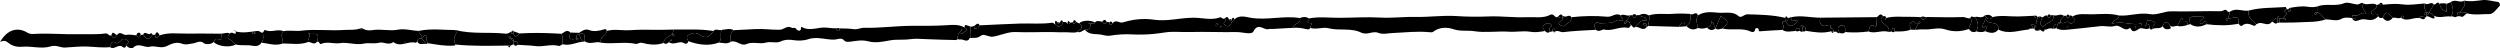 <?xml version="1.0" encoding="utf-8"?>
<!-- Generator: Adobe Illustrator 16.0.0, SVG Export Plug-In . SVG Version: 6.00 Build 0)  -->
<!DOCTYPE svg PUBLIC "-//W3C//DTD SVG 1.1//EN" "http://www.w3.org/Graphics/SVG/1.1/DTD/svg11.dtd">
<svg version="1.1" id="Layer_1" xmlns="http://www.w3.org/2000/svg" xmlns:xlink="http://www.w3.org/1999/xlink" x="0px" y="0px"
	 width="1216.343px" height="23.505px" 
	 xml:space="preserve">
<path fill-rule="evenodd" clip-rule="evenodd" d="M636.878,8.962c4.878-0.954,9.822-0.288,14.707-0.3
	c6.676-0.018,13.375-0.496,20.013-0.117c5.851,0.333,11.61-0.465,17.431-0.322c6.448,0.157,12.947-0.854,19.359-0.416
	c5.329,0.362,10.646,0.405,15.923,0.192c6.237-0.253,12.413,0.653,18.623,0.361c3.789-0.179,7.836,0.671,11.26-1.122
	c2.021-1.058,2.335,2.171,3.871,0.784c0.447,0.966,1.401,0.565,2.124,0.79c0.028,0.638-0.199,1.11-0.787,1.438
	c-0.613,0.342-1.438,0.919-0.782,1.564c0.583,0.574,2.226,1.116,2.407,0.886c1.149-1.451,3.8-1.751,3.493-4.33
	c5.815-0.632,11.667-0.797,17.467-0.232c2.339,0.228,4.248-2.174,6.572-0.637c-0.349,1.102,1.342,1.284,1.071,2.415
	c-1.061,0.527-2.095-0.691-3.318,0.131c-2.326,1.563-5.198,1.028-7.824,1.32c-0.694,0.077-1.219-1.299-2.354,0.126
	c-1.177,1.478,0.246,2.029,0.374,3c-5.284,0.333-10.593,0.468-15.837,1.124c-1.466,0.184-2.604-1.039-3.953-0.307
	c-0.208-0.469,0.081-1.302-0.705-1.336c-0.798-0.034-0.7,0.707-0.745,1.253c-0.481,0.126-0.963,0.251-1.444,0.377
	c0.059-0.683,0.002-1.401,0.206-2.036c0.219-0.682,1.788-1.104,0.117-2.024c-0.994-0.548-1.473-0.252-2.378,0.242
	c-2.168,1.184-0.703,2.192-0.121,3.3c-2.349,0.393-4.584,0.802-7.103,0.368c-3.359-0.578-6.854,0.202-10.348-0.031
	c-5.639-0.377-11.429,0.619-16.954-0.249c-3.315-0.521-6.629,0.194-10.025-0.954c-3.063-1.036-6.896-1.156-9.987,1.272
	c-0.383,0.301-1.14,0.234-1.707,0.177c-6.014-0.612-11.974,0.158-17.96,0.396c-2.279,0.09-4.764,0.863-7.237-0.163
	c-1.262-0.523-3.046-0.049-4.521,0.288c-1.151,0.263-2.799,0.033-3.214-0.181c-5.189-2.665-10.937-0.896-16.295-2.288
	c-2.669-0.693-5.788,0.786-8.709-0.122c-0.315-0.858,1.204-2.378,0.175-2.353C634.561,11.327,637.572,9.51,636.878,8.962z"/>
<path fill-rule="evenodd" clip-rule="evenodd" d="M465.39,19.49c-4.754-0.132-9.511-0.186-14.26-0.424
	c-2.811-0.141-6.038-0.345-8.361-0.001c-3.262,0.481-6.511-0.01-9.708,0.572c-3.502,0.637-7.072,1.436-10.618,0.464
	c-2.983-0.818-5.952-0.192-8.81,0.18c-1.23,0.16-2.339,0.097-2.806-0.499c-1.349-1.721-3.599-0.594-4.469-0.534
	c-4.417,0.3-8.721-1.737-13.36-0.088c-1.61,0.573-4.612,0.766-7.025,0.37c-2.033-0.334-4.023-0.357-6.127,0.643
	c-2.17,1.032-4.744-0.149-7.291,0.58c-2.977,0.852-6.308-0.691-9.512,0.729c-2.546,1.128-4.723-2.09-7.436-1.217
	c-0.662-2.126-0.278-4,1.347-5.574c3.497-0.178,6.994-0.345,10.49-0.538c3.976-0.22,7.929,0.384,11.918,0.327
	c2.075-0.03,3.669-2.401,6.002-0.894c0.355,0.229,1.532-0.556,2.187,0.736c0.2,0.396,2.349,1.517,2.162-0.959
	c-0.007-0.089,0.27-0.301,0.308-0.278c4.051,2.449,8.261-0.208,12.424,0.382c4.249,0.602,8.654,0.103,12.9,0.716
	c1.916,0.277,3.322-0.693,5.024-0.656c7.833,0.174,15.627-0.947,23.427-0.969c5.502-0.015,10.941,0.077,16.452-0.269
	c2.608-0.163,6.22-0.626,9.039,1.092c2.512,1.398-0.076,1.952-0.578,2.531c-0.934,1.073-1.264,0.275-1.248-0.735
	c0.257-0.265,0.913-0.43,0.229-0.928c-0.072,0.313-0.144,0.625-0.216,0.938C465.665,16.082,466.337,18.178,465.39,19.49z
	 M408.595,14.479c-0.147-0.719-0.57-0.919-1.027-0.813c-0.207,0.048-0.465,0.476-0.459,0.726c0.012,0.556,0.466,0.774,0.947,0.647
	C408.297,14.975,408.462,14.625,408.595,14.479z"/>
<path fill-rule="evenodd" clip-rule="evenodd" d="M600.665,9.331c2.417-2.193,5.688-1.032,7.884-0.673
	c7.925,1.298,15.738-1.11,23.558,0.086c0.115,0.018,0.235,0.013,0.353,0.018c0.787,2.973-3.284,2.48-3.419,4.796
	c-3.165,0.165-6.334,0.281-9.493,0.529c-0.818,0.064-1.742-0.113-2.391,0.077c-2.3,0.675-4.944-3.475-7.304,1.127
	c-0.945,1.842-5.417,0.256-8.278,0.312c-7.541,0.148-15.093-0.232-22.629-0.021c-4.064,0.115-8.223-0.394-12.136,0.205
	c-3.574,0.547-7.058,0.955-10.666,1.023c-1.817,0.035-3.574,0.03-5.395-0.075c-3.506-0.202-7.093,0.033-10.56,0.607
	c-1.285,0.213-2.785-0.08-3.479-0.283c-2.947-0.86-6.574,0.315-8.874-2.604c1.983,0.153,2.831-0.789,2.639-2.735l0.183-0.21
	c0.71-0.063,1.516,0.199,2.021-0.58c1.094-1.175,2.373-0.529,3.602-0.367c0.688,0.74,1.361,1.86,2.141,0.078
	c0.447,0.065,0.894,0.131,1.34,0.196c0.114,0.479-0.118,1.221,0.651,1.235c0.303,0.006,0.614-0.484,0.921-0.749
	c1.492-2.088,3.347,0.065,4.911-0.407c4.973-1.504,9.938-2.104,15.154-1.329c6.398,0.951,12.731-0.924,19.116-0.974
	c4.296-0.034,8.599,1.371,12.89-0.092c0.289,0.032,0.579,0.064,0.869,0.096c0.469,0.519,1.042,0.546,1.661,0.346
	c1.674,1.129-1.485,1.977-0.192,3.039c2.168,1.782,2.934-0.017,3.788-1.54C600.075,10.252,600.534,9.957,600.665,9.331z
	 M591.5,12.333c0.465-0.211,1.193-0.062,1.232-0.846c0.007-0.125-0.265-0.387-0.386-0.375c-0.748,0.077-0.703,0.725-0.823,1.245
	c-0.128,0.106-0.256,0.212-0.384,0.317c0.079-0.011,0.19,0.006,0.228-0.039C591.435,12.554,591.458,12.436,591.5,12.333z
	 M594.269,13.056c-0.09-0.161-0.18-0.321-0.269-0.482c-0.082,0.063-0.23,0.122-0.232,0.187c-0.006,0.173,0.05,0.349,0.082,0.523
	C593.984,13.21,594.12,13.137,594.269,13.056z"/>
<path fill-rule="evenodd" clip-rule="evenodd" d="M103.926,20.415c-1.391,1.503-4.173,1.078-4.652,0.656
	c-1.877-1.652-3.648-0.219-5.087-0.013c-1.933,0.276-3.786,0.936-5.674,0.184c-2.674-1.064-5.262,0.127-7.257,1.137
	c-2.976,1.508-5.638-0.376-8.288,0.336c-2.709,0.728-5.514-2.226-8.222,0.523c-0.68,0.689-2.468-0.053-3.412-1.112
	c0.25-0.818,1.823-1.479,0.881-2.284c-0.755-0.645-2.112-1.549-3.341-0.074c-0.533,0.639-1.881,1.486-2.208,1.267
	c-2.586-1.729-2.555,0.531-3.143,1.885c-3.688,0.431-7.344-0.156-11.016-0.271c-3.59-0.113-7.199,0.254-10.794,0.48
	c-2.364,0.148-4.336-1.43-7.082-0.56c-4.459,1.414-9.275-0.286-13.961,0.185c-2.073,0.207-4.215-0.231-6.028-1.487
	C3.377,20.387,2.291,19.104,0,20.476c3.384-5.978,8.439-7.574,13.361-4.571c1.465,0.894,3.018,0.602,4.143,0.548
	c6.936-0.328,13.849,0.365,20.744,0.189c4.353-0.111,8.761,0.256,13.031-0.369c1.527-0.223,1.72,1.628,2.908,0.864
	c1.212,2.603,2.033,0.789,2.922-0.259c1.415-2.025,2.853,0.52,4.546,0.074c1.112-0.294,3.039,0.08,4.594,0.23
	c0.792,1.189,1.538,1.31,2.22-0.094c0.406-0.104,0.813-0.207,1.219-0.31c1.518,2.739,2.886,2.789,4.479,0.164
	c0.417-0.01,0.834-0.019,1.251-0.027c0.404,2.867,1.446,0.851,2.296,0.301c4.255-1.555,8.673-0.82,13.025-0.878
	c5.605-0.074,11.213,0.026,16.82,0.052c0.792,2.979,0.798,2.926-2.283,2.588C104.49,18.893,104.388,19.934,103.926,20.415z
	 M79.237,17.636l0.218,0.131l0.025-0.207L79.237,17.636z"/>
<path fill-rule="evenodd" clip-rule="evenodd" d="M203.041,20.15c-0.258,0.234-0.593,0.719-0.763,0.667
	c-3.613-1.111-7.386,2.467-10.92-0.372c-2.238,1.849-4.696-0.247-6.885,0.339c-2.537,0.68-5.027-0.113-7.556,0.449
	c-3.817,0.847-7.611-0.861-11.634-0.236c-2.939,0.456-6.171-0.994-9.28,0.447c-0.521,0.241-0.611-1.619-1.797-1.103
	c1.057-3.549,0.662-4.092-2.729-3.777c-0.222,0.021-0.457-0.088-0.686-0.135c-0.198-0.245-0.37-0.653-0.707-0.165
	c-0.031,0.046,0.256,0.312,0.396,0.475c0.571,1.345-0.949,2.382-0.543,3.701c-4.04,1.561-8.219,0.7-12.348,0.712
	c0.436-1.98-1.565-4.072,0.277-5.987c2.936-0.562,5.984,0.112,8.796-0.24c6.977-0.875,13.916,0.153,20.858-0.349
	c2.654-0.192,5.352,0.226,7.918-0.805l-0.017-0.021c0.074,0.271,0.107,0.755,0.228,0.777c0.653,0.121,0.6-0.343,0.523-0.78
	l-0.019,0.021c1.564,0.964,3.175,1.204,5.042,0.889c4.043-0.682,8.329,0.541,12.113-0.176c3.789-0.718,7.008,0.482,10.484,0.535
	c-0.391,1.557,2.137,2.004,1.402,3.69C204.114,18.648,203.16,18.776,203.041,20.15z M196.971,20.754
	c0.074-0.06,0.198-0.113,0.207-0.181c0.009-0.067-0.099-0.15-0.155-0.227c-0.078,0.094-0.156,0.188-0.234,0.28
	C196.85,20.67,196.91,20.712,196.971,20.754z"/>
<path fill-rule="evenodd" clip-rule="evenodd" d="M273.962,21.564c-0.851-0.128-1.181,1.024-2.182,0.761
	c-3.769-0.992-7.662,0.596-11.17,0.099c-2.899-0.41-5.761-0.353-8.625-0.619c0.091-1.557-0.917-1.731-2.106-1.679
	c0.071-1.034-0.341-1.569-1.44-1.394c-0.111-0.368,0.244-1.049-0.605-0.916c-0.097,0.015-0.229,0.134-0.253,0.229
	c-0.22,0.876,0.599,0.423,0.874,0.673c0.464,0.478,0.928,0.956,1.392,1.435c0.006,0.454,0.012,0.907,0.017,1.361
	c-0.495,0.236-0.99,0.474-1.485,0.71c-0.372-0.016-0.743-0.032-1.115-0.049c-8.578,0.115-17.157,0.35-25.714-0.51
	c-0.583-1.604-1.025-3.224,0.098-4.773c0.581-0.804,0.331-1.521-0.044-2.27c8.052,2.079,16.348,0.86,24.493,1.763
	c0.949,0.104,2.001-0.729,3.006-1.129l0.002-0.058c-0.777,1.019-0.157,1.227,0.739,1.274c1.137,2.508,1.966,0.453,2.891-0.195
	c5.75-0.347,11.5-0.31,17.25-0.014c1.05,0.054,2.099,0.117,3.148,0.177C274.226,18.015,273.114,19.949,273.962,21.564z
	 M248.098,20.296l-0.142,0.23l0.246,0.021L248.098,20.296z"/>
<path fill-rule="evenodd" clip-rule="evenodd" d="M1065.646,11.73c-0.452,0.141-0.906,0.282-1.358,0.424
	c0.185-1.63-0.743-2.035-2.13-1.934v-0.003c-0.105-0.938-0.366-1.918-1.273-0.565c-0.631,0.938-0.784,2.193-1.76,2.957
	c-1.173,0.07-2.423,0.886-3.455-0.354c-1.412-1.855-2.598-1.991-3.435,0.466c-1.311,1.678-3.472,0.431-4.975,1.448
	c0.12-0.558,0.181-1.137,0.377-1.664c0.221-0.592,1.444-1.145,0.78-1.629c-0.901-0.655-2.213-0.981-3.353-0.995
	c-0.771-0.009-0.459,1.131-0.617,1.761c-0.321,0.304-0.644,0.607-0.966,0.911c0.156,0.09,0.313,0.18,0.469,0.271
	c0.158-0.399,0.318-0.8,0.477-1.199c1.407,0.06,1.36,1.113,1.428,2.088c-1.423,0.836-2.835,0.075-4.251-0.031
	c0.068-0.614,0.137-1.229,0.204-1.845c0.251-0.202,0.538-0.418,0.12-0.699c-0.06-0.04-0.315,0.214-0.48,0.332
	c-4.515,1.038-8.797-1.539-14.085,0.119c1.244-2.445,3.723-2.063,3.606-4.05c5.075,0.411,9.95-1.621,15.218-0.655
	c3.231,0.594,6.744-1.456,10.385-1.376c8.026,0.177,16.064-0.181,24.094-0.063c1.002,0.015,1.815-1.313,2.816-0.276
	c0.032,0.507,0.297,0.736,0.806,0.671c0.214-0.074,0.436-0.113,0.663-0.117c-0.27,1.03-0.539,2.061-0.809,3.092
	c-0.522,0.076-1.172-0.021-1.219,0.765c-0.009,0.135,0.24,0.41,0.365,0.407c0.785-0.019,0.699-0.691,0.832-1.195
	c1.736,0.777,5.764-2.589,4.974,2.752c-5.175,1.044-10.369,0.861-15.571,0.243c-0.354-3.865-2.581,1.844-3.226-0.923
	c-0.011-1.07,1.804-1.347,1.881-2.699C1064.918,7.833,1064.918,7.833,1065.646,11.73z"/>
<path fill-rule="evenodd" clip-rule="evenodd" d="M830.447,13.457c-1.429,0.508-2.864,0.665-4.316,0.099
	c-0.461-2.021-1.255-4.041-0.013-6.066c3.331-2.243,7.233-1.442,10.714-1.266c2.945,0.149,6.361-0.804,9.147,1.669
	c1.245,1.104,2.578-0.973,4.207-0.927c6.141,0.171,12.27,0.264,18.286,1.7c0.059,0.52,0.117,1.038,0.177,1.558l0.008-0.009
	c-1.111,0.12-1.978,0.579-1.19,1.772c0.688,1.046,0.105,1.748-0.241,2.576c-3.448,0.19-6.901,0.32-10.34,0.617
	c-0.837,0.072-1.172,0.305-1.247-0.822c-0.067-1.01-1.573-0.617-1.591-0.452c-0.305,2.813-2.442,1.332-3.262,1.053
	c-4.184-1.431-8.547-0.037-12.712-1.083c3.225-3.061,3.225-3.061-0.843-6.062c-0.873,2-1.736,3.976-2.6,5.952h0.002
	c-0.997-0.902-0.402-2.757-2.099-3.423C832.948,12.215,831.844,12.944,830.447,13.457z"/>
<path fill-rule="evenodd" clip-rule="evenodd" d="M517.122,10.711c0.942-0.101,1.818-0.028,2.363,0.895
	c0.609,0.287,0.938,0.007,1.12-0.566c0.476-0.063,0.953-0.125,1.429-0.188c0.721,2.03,1.057-0.473,1.634-0.138
	c0.451,0.231,0.902,0.464,1.351,0.689c2.858,2.042,0.193,2.92-0.88,4.135c-1.379,0.681-3.716,0.081-5.819,0.16
	c-2.068,0.076-4.085-0.058-6.134-0.089c-6.048-0.089-12.08,0.239-18.154-0.026c-3.459-0.151-7.137,1.586-10.784,2.247
	c-2.205,0.399-4.468-1.68-6.024-0.441c-1.846,1.468-3.581,0.89-5.388,1.095c1.382-1.685-0.451-3.721,0.598-5.44
	c0.473-0.125,0.946-0.249,1.419-0.373c0.121,0.428,0.228,1.217,0.366,1.223c1.142,0.045,2.015-0.471,2.468-1.575
	c6.505-0.292,13.007-0.643,19.514-0.858c5.232-0.174,10.48,0.355,15.705-0.406c0.45-0.065,0.995,0.522,1.493,0.805
	c0.279-0.073,0.563-0.145,0.847-0.216c0.076,0.684,0.199,1.517,1.106,1.211C516.281,12.539,517.179,11.958,517.122,10.711z"/>
<path fill-rule="evenodd" clip-rule="evenodd" d="M957.95,14.11c-3.886,1.35-7.673,1.489-11.707,0.146
	c-3.237-1.077-6.743,0.274-10.145,0.053c-1.452-0.095-2.924,0.122-4.388,0.198c0.504-0.933,1.008-1.865,1.511-2.799
	c0.343-0.198,0.815-0.318,0.993-0.614c0.188-0.315-0.219-0.696-0.513-0.515c-0.295,0.183-0.405,0.661-0.597,1.009
	c-1.219,0.653-1.637-2.117-3.229-0.636c-1.325,1.233-0.226,2.33-0.289,3.479c-2.509,0.998-5.144,0.892-7.766,0.883
	c-0.226-0.558,0.406-1.618-0.575-1.643c-0.846-0.021-0.632,1.061-0.861,1.668c-0.473,0.06-0.945,0.119-1.417,0.178
	c0.558-2.423-1.71-3.216-2.887-4.382c-1.459-1.446-0.984-2.195,0.118-3.232c0.752-0.176,1.373-0.125,1.463,0.844
	c-0.208,0.245-0.416,0.49-0.623,0.734c0.126,0.082,0.252,0.164,0.379,0.245c0.077-0.325,0.154-0.651,0.231-0.977
	c3.941-1.064,7.965-0.441,11.95-0.563c1.649-0.052,3.307,0.111,4.96,0.179c1.04,2.231,1.962,0.724,2.905-0.092
	c5.847,0.046,11.698,0.247,17.534,0.022c1.336-0.052,2.366,0.97,3.637,0.473C960.179,10.776,957.916,12.295,957.95,14.11z"/>
<path fill-rule="evenodd" clip-rule="evenodd" d="M322.681,20.933c-3.396,1.267-7.065,0.737-10.201-0.054
	c-1.581-0.398-2.077,0.684-3.144,0.461c-5.598-1.165-11.291,0.235-16.91-0.567c-0.914-2.82,2.695-3.409,2.821-5.716
	c3.737-1.113,7.562-0.075,11.367-0.373c4.393-0.343,8.911-0.209,13.374-0.168c2.616,0.024,5.233-0.088,7.85-0.139
	c-0.24,0.741-0.479,1.483-0.72,2.226l0.013-0.013C325.335,17.717,323.313,18.613,322.681,20.933z"/>
<path fill-rule="evenodd" clip-rule="evenodd" d="M1030.969,7.539c0.116,1.987-2.362,1.604-3.606,4.05
	c5.288-1.658,9.57,0.919,14.085-0.119c0.119,0.125,0.239,0.247,0.361,0.368c-0.068,0.614-0.137,1.229-0.205,1.844
	c-1.749,0.345-3.587,3.339-5.205-0.177c-2.774,2.446-4.751-1.685-7.218-0.91c-2.519,0.791-4.98-0.148-7.471,0.151
	c-5.347,0.644-10.707,1.164-16.065,1.71c-1.767,0.181-3.537,0.255-5.142-0.75c0.232-0.689,0.464-1.379,0.695-2.068l0.004-0.003
	c0.63,0.072,1.167-0.042,1.426-0.713l-0.018,0.014c1.395,1.149,2.992-1.042,3.966-0.08c1.327,1.312,1.869,0.2,2.53-0.377
	c1.479-1.29-0.887-1.499-0.781-2.443c2.955-1.715,6.27-1.02,9.369-1.072C1022.105,6.887,1026.593,6.365,1030.969,7.539z
	 M1006.059,12.951c-0.067-0.088-0.135-0.176-0.202-0.264c-0.078,0.079-0.235,0.21-0.224,0.229c0.084,0.126,0.204,0.229,0.312,0.341
	C1005.983,13.155,1006.021,13.053,1006.059,12.951z M1039.378,12.909c-0.073-0.079-0.144-0.154-0.214-0.229
	c-0.089,0.164-0.196,0.323-0.252,0.498c-0.015,0.045,0.131,0.142,0.203,0.215C1039.206,13.228,1039.296,13.062,1039.378,12.909z"/>
<path fill-rule="evenodd" clip-rule="evenodd" d="M969.417,8.328c4.115-1.084,8.276-0.224,12.416-0.314
	c2.646-0.058,5.29-0.232,7.934-0.354c0.114,0.904,0.696,1.18,1.521,1.133c-0.806,1.593-0.233,3.59-1.484,5.052l-0.004-0.001
	c-0.126-0.744,0.305-1.746-0.887-1.995c-0.18-0.037-0.4,0.119-0.603,0.186c0.315,0.619,0.631,1.239,0.946,1.858
	c-0.444,0.016-0.888,0.031-1.333,0.046c-0.464-0.183-0.766-0.011-0.944,0.43c-4.899,0.429-9.797,2.48-14.697,0.012
	c0.406-5.001-5.299-1.533-6.26-5.478c-0.37,1.83-1.267,2.738-1.351,3.387c-0.431,3.295,1.764-0.93,2.157,0.8
	c-0.316,0.614-0.691,1.343-1.066,2.071c-1.398,0.777-2.826,0.394-4.252,0.105c1.457-2.501,0.896-4.814-0.653-7.035
	c1.58-0.346,3.395,0.915,4.789-0.7C966.689,8.801,967.677,10.334,969.417,8.328z"/>
<path fill-rule="evenodd" clip-rule="evenodd" d="M1168.181,8.553c-1.324,0.828-2.718-0.286-4.056,0.143
	c-3.107-3.273-3.18-3.275-4.847-0.103c-0.94,0.44-1.664,0.171-2.211-0.669c-0.37-2.331-3.221-0.137-3.36-1.531
	c-0.165-1.643,2.882-1.825,2.722-3.95c0.357-0.15,0.715-0.301,1.073-0.448c0.603,0.441,1.255,0.515,1.95,0.27
	c3.162-0.246,6.239-0.608,9.508-0.129c3.525,0.517,7.239-0.241,10.871-0.442c-0.692,1.57-0.105,2.934,0.688,4.264
	c-0.39,0.176-1.063,0.289-1.12,0.539c-0.187,0.842,0.592,0.771,1.119,0.896c-0.044,0.206-0.054,0.413-0.029,0.623
	c-0.074,0.165-0.192,0.288-0.355,0.368c-1.023,0.36-2.341-1.583-3.157,0.401c-2.775-0.401-5.483,1.684-8.288,0.226
	c0.423-0.13,1.013-0.114,0.817-0.822c-0.054-0.194-0.256-0.467-0.42-0.49C1168.481,7.614,1168.347,8.12,1168.181,8.553z"/>
<path fill-rule="evenodd" clip-rule="evenodd" d="M909.052,15.317c-3.765,0.52-7.541,0.587-11.327,0.285
	c-0.09-1.092,0.456-2.405-0.821-3.11c-0.77-0.425-1.564-0.132-2.195,0.497c-1.183,1.18,0.106,2.091,0.338,3.117
	c-0.687,0.203-1.122-0.218-1.56-0.63c-0.32-0.296-0.636-0.282-0.944,0.02l-0.239,0.021c0,0-0.122-0.206-0.121-0.207
	c-0.13-0.91-0.518-1.561-1.561-1.553l0.012,0.012c-0.147-0.863,0.575-2.191-1.57-1.408c-2.695,0.984-4.279-0.983-3.386-3.761
	c9.184-0.088,18.368-0.175,27.553-0.262c-0.074,1.125-0.198,2.25-0.202,3.376c-0.002,0.609,0.026,1.382-0.756,1.016
	C909.296,11.333,909.767,14.024,909.052,15.317z"/>
<path fill-rule="evenodd" clip-rule="evenodd" d="M1144.375,8.768c-1.867-0.131-3.47-0.586-5.547,0.589
	c-1.821,1.03-4.743,0.114-7.179,0.058c-1.641-0.852-2.233-3.009-4.24-3.406l-0.108-0.113c0.029-0.906,0.059-1.813,0.088-2.72
	c4.188-1.722,8.781,0.151,13.074-1.61c1.816-0.744,4.19,0.406,6.276,0.612c1.307,0.129,2.152-1.403,3.279-0.421
	c-1.376,1.911,0.298,3.102,1.274,4.781c-2.085-0.822-3.304,1.012-5.017,1.055c-0.353-0.035-0.705-0.07-1.057-0.105
	c-0.456-0.093-0.756,0.074-0.879,0.531c0,0.261,0,0.522,0,0.782L1144.375,8.768z"/>
<path fill-rule="evenodd" clip-rule="evenodd" d="M1127.41,6.008c2.007,0.397,2.6,2.555,4.24,3.406
	c-4.22,1.506-8.651,1.181-13.006,1.436c-3.23,0.188-6.478,0.109-9.717,0.149c0.082-0.672,0.163-1.343,0.244-2.015
	c0.629-0.059,1.259-0.117,1.887-0.176c0.157,0.403,0.086,0.98,0.697,1.044c0.121,0.013,0.405-0.281,0.387-0.398
	c-0.093-0.596-0.648-0.536-1.069-0.66c-0.3-1.126,3.078-1.809,0.313-3.415c-0.654-0.379,0.699-0.715,1.281-0.86
	c0.188-0.11,0.364-0.097,0.533,0.041c0.125,0.523,0.17,1.425,0.907,1.018c0.698-0.386,0.464-1.192-0.179-1.716
	c2.92-0.496,5.877-1.039,8.812-0.578c1.612,0.254,3.105,0.269,4.648-0.108c-0.029,0.906-0.059,1.813-0.086,2.722
	c-0.385,0.189-0.91,0.282-1.12,0.59c-0.234,0.346,0.213,0.734,0.52,0.559C1127.029,6.859,1127.181,6.367,1127.41,6.008z
	 M1124.934,7.587l-0.15,0.229l0.241,0.03L1124.934,7.587z"/>
<path fill-rule="evenodd" clip-rule="evenodd" d="M885.677,8.599c-0.894,2.777,0.69,4.745,3.386,3.761
	c2.146-0.783,1.423,0.545,1.57,1.408c-0.057,0.094-0.112,0.188-0.169,0.281c0.053-0.098,0.104-0.195,0.157-0.293
	c1.043-0.008,1.431,0.643,1.561,1.553c-0.001,0.001-0.087-0.078-0.087-0.078c-0.386-0.005-0.771-0.01-1.157-0.015
	c-4.14,1.144-8.244,0.449-12.348-0.24c-0.083-0.904,0.007-1.91-1.25-2.124c-0.296-0.398-0.802-0.782-1.098-0.31
	c-0.397,0.635,0.378,0.579,0.73,0.737c0.063,0.649,0.128,1.299,0.191,1.948c-0.55,0.42-1.014,0.303-1.412-0.227
	c-0.113-0.553-0.068-1.221-0.884-1.285c-0.99-0.078-1.113,0.626-1.205,1.354c-2.166,0.081-4.387,0.86-6.438-0.508
	c0.347-0.828,0.93-1.53,0.241-2.576c-0.787-1.193,0.079-1.652,1.19-1.772c1.692,3.247,3.866,3.187,6.28-0.461
	c-1.283-0.269-3.664,1.737-3.478-1.362C876.216,7.268,880.936,8.627,885.677,8.599z"/>
<path fill-rule="evenodd" clip-rule="evenodd" d="M820.462,12.642c-0.169,0.197-0.381,0.267-0.634,0.208
	c-0.034-0.648,0.14-1.652-0.573-1.73c-1.233-0.136-1.904,0.861-2.347,1.931c-4.953-0.137-9.906-0.274-14.858-0.411
	c-0.374-1.725,1.046-3.385,0.186-5.126c3.755-1.274,7.692-0.48,11.525-0.78c2.813-0.22,5.827-0.166,8.744,0.052
	C822.693,9.041,822.634,11.209,820.462,12.642z"/>
<path fill-rule="evenodd" clip-rule="evenodd" d="M221.603,14.622c0.375,0.749,0.625,1.466,0.044,2.27
	c-1.123,1.55-0.681,3.169-0.098,4.773c0,0.001,0.025-0.103,0.025-0.103c-0.236,0.202-0.472,0.403-0.708,0.604
	c-4.274,0.359-8.439-0.504-12.625-1.129c-0.279-0.617-0.572-1.228-0.832-1.852c-0.25-0.602,1.035-1.618-0.427-1.864
	c-0.984-0.165-1.133,0.974-1.754,1.408l-0.033-0.022c0.735-1.687-1.793-2.134-1.402-3.69
	C209.704,13.78,215.663,14.612,221.603,14.622z"/>
<path fill-rule="evenodd" clip-rule="evenodd" d="M1111.058,8.809c-0.628,0.059-1.258,0.117-1.889,0.175
	c-0.119-0.089-0.229-0.184-0.334-0.285c-0.064-0.29-0.127-0.58-0.19-0.87c-0.587,0.137-0.384,0.617-0.43,0.988l0.028-0.029
	c-1.448-0.156-2.015,1.082-2.892,1.83c-1.462,2.048-3.521,0.796-5.143,0.588c-1.11-0.143-1.685,0.239-2.466,0.578
	c-1.996-1.784-4.25-3.423-3.757-6.621c5.914-1.604,12.02-1.296,18.047-1.748c0.183-0.015,0.421,0.72,0.634,1.104
	c-0.582,0.146-1.936,0.481-1.281,0.86c2.765,1.606-0.613,2.289-0.313,3.415L1111.058,8.809z"/>
<path fill-rule="evenodd" clip-rule="evenodd" d="M1198.958,0.296c2.941,0.624,5.884,0.098,8.777-0.235
	c2.624-0.302,5.009,0.597,7.508,0.851c0.824,0.084,1.413,1.421,0.922,1.948c-1.442,1.548-3.189,4.005-4.783,3.979
	c-3.659-0.057-7.402,0.64-11.041-0.33c-1.058-0.948-2.334-0.441-3.521-0.531C1199.469,2.586,1199.469,2.586,1198.958,0.296z"/>
<path fill-rule="evenodd" clip-rule="evenodd" d="M111.772,16.303c0.57-0.499,1.104-0.511,1.819-0.148
	c1.15,0.582,1.402,0.078,0.917-0.989l-0.06,0.058c3.588,1.072,7.202,0.26,10.74-0.166c1.297-0.156,1.693,1.108,2.726,0.791
	c0.104,1.681,0.601,3.42-0.711,4.896c-1.52,2.581-4.277,1.359-6.104,1.28c-2.125-0.091-4.379,0.129-6.522-0.363
	c-0.802-0.775-1.479-1.805-2.432-2.272C110.22,18.446,110.77,17.463,111.772,16.303z M124.389,16.076
	c-0.438-0.234-0.723-0.507-1.004-0.503c-0.282,0.003-0.561,0.281-0.842,0.438c0.271,0.172,0.533,0.46,0.815,0.483
	C123.638,16.517,123.94,16.272,124.389,16.076z"/>
<path fill-rule="evenodd" clip-rule="evenodd" d="M327.118,16.603c0.24-0.742,0.48-1.484,0.72-2.226
	c6.426,0.082,12.87-0.369,19.259,0.702c-1.99,3.245-3.906,3.814-6.885,1.696c-1.907-1.356-3.566-0.535-5.142,0.243
	c-1.41,0.696-0.726,1.973-0.17,3.03c-0.657,2.448-2.399,0.54-3.316,0.503c-1.995-0.08-3.988,1.296-5.953,0.084
	c-0.015-0.174,0.005-0.343,0.061-0.508c0.386-0.168,0.771-0.336,1.157-0.505c-0.09-0.143-0.18-0.285-0.271-0.427
	c-0.288,0.318-0.576,0.638-0.864,0.956c-0.239,0.207-0.478,0.414-0.717,0.621c-0.71,0.929-1.519,0.456-2.316,0.16
	c0.631-2.321,2.654-3.217,4.45-4.344c0.117,0.373,0.234,0.746,0.352,1.119c0.22-0.199,0.64-0.418,0.623-0.594
	C328.05,16.563,327.512,16.666,327.118,16.603z"/>
<path fill-rule="evenodd" clip-rule="evenodd" d="M334.9,20.049c-0.556-1.058-1.24-2.334,0.17-3.03
	c1.575-0.778,3.234-1.6,5.142-0.243c2.979,2.118,4.895,1.549,6.885-1.696c1.185-1.393,2.727-0.016,4.026-0.519
	c-1.059,1.914,0.49,4.402-1.353,6.143C344.722,22.561,339.792,21.751,334.9,20.049z"/>
<path fill-rule="evenodd" clip-rule="evenodd" d="M776.508,14.494c-0.128-0.971-1.551-1.522-0.374-3
	c1.135-1.425,1.659-0.049,2.354-0.126c2.626-0.292,5.498,0.242,7.824-1.32c1.224-0.822,2.258,0.396,3.318-0.131
	c0.271-1.131-1.42-1.313-1.071-2.415c1.428-0.934,2.864,0.447,4.294-0.016c-0.01,1.192-1.121,1.703-1.609,2.601
	c-0.442,0.32-0.991,0.565-0.935,1.248c0.005,0.069,0.174,0.179,0.269,0.181c0.748,0.021,0.816-0.62,1.047-1.103
	c1.416-0.181,1.249,1.24,1.879,1.855c-0.421,0.536-0.694,1.477-1.511,1.283c-3.904-0.923-7.513,1.824-11.542,0.817
	C779.548,14.143,777.961,15.879,776.508,14.494z"/>
<path fill-rule="evenodd" clip-rule="evenodd" d="M127.203,20.744c1.312-1.476,0.814-3.215,0.711-4.896
	c0.318-0.465,0.876-1.359,0.922-1.334c2.921,1.625,6.114-0.647,9.028,0.65c-1.842,1.915,0.159,4.007-0.277,5.987
	C134.069,22.471,130.653,21.175,127.203,20.744z M129.156,17.695l-0.197-0.128l-0.027,0.199L129.156,17.695z"/>
<path fill-rule="evenodd" clip-rule="evenodd" d="M295.247,15.057c-0.126,2.307-3.735,2.896-2.821,5.716
	c-2.546-0.944-5.36,1.203-7.825-0.677c-0.515-1.524,0.994-4.693-2.853-3.511c0,0,0.023,0.022,0.023,0.021
	c-0.034-0.206-0.051-0.414-0.051-0.624c1.559-0.938,2.888-2.173,5.09-1.322c2.272,0.877,4.729,0.319,7.021-0.358
	C294.772,14.023,295.083,14.22,295.247,15.057z"/>
<path fill-rule="evenodd" clip-rule="evenodd" d="M1093.987,5.163c-0.493,3.198,1.761,4.837,3.757,6.621
	c-0.287,0.611-0.765,0.945-1.406,0.658c-1.882-0.841-3.661-1.484-5.582,0.088c-0.6,0.491-1.144-0.559-1.661-0.988
	c0.79-5.341-3.237-1.975-4.974-2.752l0.022,0.023c0.269-1.031,0.538-2.062,0.808-3.092C1087.846,3.659,1090.989,5.58,1093.987,5.163
	z"/>
<path fill-rule="evenodd" clip-rule="evenodd" d="M1146.277,7.592c1.713-0.043,2.932-1.877,5.017-1.055
	c-0.977-1.68-2.65-2.87-1.274-4.781c2.06,0.949,4.408-0.793,6.41,0.687c0.16,2.125-2.887,2.308-2.722,3.95
	c0.14,1.395,2.99-0.8,3.36,1.531c-1.414,1.582-3.084,2.065-5.229,1.676c-1.255-0.228-2.58-0.431-4.004,0.178
	c-1.008,0.43-2.801,0.96-3.46-1.01c0,0-0.034,0.032-0.035,0.032C1145.22,8.772,1146.584,9.523,1146.277,7.592z"/>
<path fill-rule="evenodd" clip-rule="evenodd" d="M1190.5,1.828c0.646-0.262,1.292-0.522,1.938-0.783
	c1.019,2.318,1.582,4.645,0.122,7.005c-2.712-0.431-5.486,0.932-8.17-0.281c-0.815-0.598-1.634-1.197-2.451-1.797
	c0.735-1.28,1.472-2.561,2.207-3.842c0.981,0.541,1.601-1.939,2.711-0.325c0.498,1.801,1.475,3.153,3.641,4.048
	C1190.151,4.212,1189.848,2.987,1190.5,1.828z"/>
<path fill-rule="evenodd" clip-rule="evenodd" d="M989.802,13.843c1.251-1.462,0.679-3.459,1.484-5.052l-0.021,0.019
	c0.692,0.032,1.277-0.132,1.562-0.851c0.228,0.166,0.456,0.331,0.685,0.495c-0.206,0.764-0.333,1.515-0.713,2.27
	c-0.62,1.231,1.143,2.419,1.291,2.208c1.443-2.063,5.548-1.784,4.983-5.548c1.646,0.714,3.441-1.083,5.048,0.298
	c-0.298,1.18-2.191,1.619-1.511,3.253l0.018-0.014c-0.656-0.124-1.228-0.08-1.426,0.713l-0.004,0.003
	c-1.663-0.052-2.066,1.001-2.092,2.385c-1.264-0.421-2.467-0.266-3.62,0.376c-0.146-0.422-0.371-0.427-0.653-0.122
	c-0.337,1.855-1.193,0.868-1.963,0.358c-0.219-0.153-0.438-0.306-0.657-0.459c-0.063,0.209-0.127,0.418-0.19,0.626
	C991.05,15.021,990.107,15.173,989.802,13.843z"/>
<path fill-rule="evenodd" clip-rule="evenodd" d="M909.052,15.317c0.715-1.293,0.244-3.984,3.22-2.588
	c0.782,0.366,0.754-0.406,0.756-1.016c0.004-1.126,0.128-2.251,0.202-3.376c0.906-0.714,1.686-2.301,2.969-0.435
	c-1.103,1.036-1.577,1.785-0.118,3.231c1.177,1.166,3.444,1.959,2.887,4.382C915.682,14.463,912.333,16.573,909.052,15.317z"/>
<path fill-rule="evenodd" clip-rule="evenodd" d="M273.962,21.564c-0.848-1.615,0.264-3.549-0.832-5.124
	c1.418-0.534,2.64-2.479,4.392-0.611c-0.919,3.104-0.5,3.586,2.669,3.07c0.303,0.39,0.852,0.791,1.104,0.317
	c0.341-0.64-0.474-0.489-0.809-0.657c-0.166-1.042,0-1.866,1.286-1.951l-0.023-0.022c0.672,1.284,0.606,3.022,2.277,3.69
	C280.634,20.417,277.482,22.427,273.962,21.564z"/>
<path fill-rule="evenodd" clip-rule="evenodd" d="M111.772,16.303c-1.002,1.16-1.553,2.143,0.372,3.085
	c0.953,0.468,1.63,1.497,2.432,2.272c-2.668,1.641-8.696,0.937-10.651-1.245c0.462-0.481,0.564-1.522,1.352-1.437
	c3.081,0.338,3.075,0.391,2.283-2.588C108.965,16.388,110.352,15.551,111.772,16.303z"/>
<path fill-rule="evenodd" clip-rule="evenodd" d="M1192.56,8.049c1.46-2.36,0.896-4.687-0.122-7.005
	c2.004-1.726,4.476,0.625,6.52-0.748c0.512,2.29,0.512,2.29-2.138,5.682l0.025-0.025c-1.592-0.133-1.262,1.118-1.442,2.002
	C1194.491,9.032,1193.492,7.56,1192.56,8.049z"/>
<path fill-rule="evenodd" clip-rule="evenodd" d="M629.041,13.557c0.135-2.315,4.206-1.823,3.419-4.796
	c1.507-0.677,2.982-0.665,4.419,0.201c0.693,0.548-2.317,2.364,0.884,2.284c1.029-0.025-0.49,1.494-0.175,2.353
	c-0.449,0.71-1.163,0.771-1.852,0.609C633.529,13.691,631.318,13.304,629.041,13.557z"/>
<path fill-rule="evenodd" clip-rule="evenodd" d="M349.771,20.704c1.842-1.74,0.293-4.229,1.353-6.143
	c1.949-0.188,3.912-0.977,5.833,0.129c-1.625,1.574-2.009,3.448-1.347,5.574C353.756,21.647,351.736,20.823,349.771,20.704z"/>
<path fill-rule="evenodd" clip-rule="evenodd" d="M1065.646,11.73c-0.728-3.896-0.728-3.896,6.532-3.567
	c-0.077,1.353-1.892,1.629-1.881,2.699c0.645,2.767,2.872-2.942,3.226,0.923C1070.888,13.074,1068.26,13.504,1065.646,11.73z"/>
<path fill-rule="evenodd" clip-rule="evenodd" d="M965.761,15.159c0.375-0.729,0.75-1.457,1.066-2.071
	c-0.394-1.729-2.588,2.495-2.157-0.8c0.084-0.648,0.98-1.557,1.351-3.387c0.961,3.944,6.666,0.477,6.26,5.478
	C970.358,16.725,968.07,16.027,965.761,15.159z"/>
<path fill-rule="evenodd" clip-rule="evenodd" d="M820.462,12.642c2.172-1.433,2.23-3.602,2.043-5.857
	c1.055,0.997,2.838-1.736,3.612,0.704c-1.242,2.025-0.448,4.045,0.013,6.066C823.972,14.918,822.129,14.325,820.462,12.642z"/>
<path fill-rule="evenodd" clip-rule="evenodd" d="M472.432,13.043c-1.049,1.72,0.784,3.756-0.598,5.44
	c-1.188,2.604-3.213,0.346-4.805,0.737c-0.458,0.112-1.162-0.532-1.639,0.269c0.948-1.312,0.275-3.408,2.085-4.303l-0.014-0.011
	c-0.016,1.011,0.314,1.809,1.248,0.735c0.502-0.579,3.09-1.133,0.578-2.531C469.329,11.868,469.329,11.868,472.432,13.043z"/>
<path fill-rule="evenodd" clip-rule="evenodd" d="M791.243,10.085c0.489-0.896,1.601-1.407,1.61-2.6
	c0.458-0.039,0.916-0.077,1.374-0.116c0.635,2.22,1.373,1.31,2.121,0.07c0.468-0.062,0.936-0.122,1.404-0.184
	c0.504,1.603,3.258,0.19,3.31,2.773c-2.942-0.852-3.754,1.951-5.568,3.163c-1.227,0.904-1.132-1.036-1.99-0.925
	c-0.63-0.615-0.463-2.036-1.879-1.855C791.495,10.307,791.367,10.198,791.243,10.085z M795.141,11.277l0.163,0.104l0.021-0.166
	L795.141,11.277z"/>
<path fill-rule="evenodd" clip-rule="evenodd" d="M524.139,15.539c1.073-1.215,3.738-2.093,0.88-4.135
	c1.192-1.52,5.523-1.791,7.66-0.475c-0.505,0.779-1.311,0.517-2.022,0.582c-0.281-0.14-0.557-0.291-0.847-0.407
	c-0.038-0.016-0.148,0.152-0.225,0.234c0.297,0.127,0.594,0.254,0.89,0.381c0.192,1.946-0.655,2.889-2.639,2.735
	C526.632,14.914,525.641,16.097,524.139,15.539z"/>
<path fill-rule="evenodd" clip-rule="evenodd" d="M795.494,13.193c1.814-1.212,2.626-4.015,5.568-3.163
	c-0.052-2.583-2.806-1.171-3.31-2.773c1.542-0.766,3.034-0.638,4.483,0.256c0.86,1.742-0.56,3.402-0.186,5.127
	c-0.253,0.127-0.505,0.254-0.758,0.38c-0.111-1.035-0.215-2.08-1.786-1.536c0.267,0.962,1.248,0.988,1.775,1.538
	C799.428,15.638,797.406,12.557,795.494,13.193z"/>
<path fill-rule="evenodd" clip-rule="evenodd" d="M53.523,22.918c0.587-1.354,0.557-3.614,3.143-1.885
	c0.328,0.22,1.676-0.628,2.208-1.267c1.229-1.475,2.586-0.57,3.341,0.074c0.942,0.805-0.631,1.466-0.881,2.284
	c-0.254,2.123-1.945,0.493-2.125,0.412C57.192,21.622,55.477,24.419,53.523,22.918z"/>
<path fill-rule="evenodd" clip-rule="evenodd" d="M960.856,8.229c1.55,2.221,2.11,4.534,0.653,7.035
	c-1.569,0.797-2.674,0.161-3.56-1.154c-0.034-1.814,2.229-3.334,0.686-5.343C959.044,7.218,960.19,8.712,960.856,8.229z"/>
<path fill-rule="evenodd" clip-rule="evenodd" d="M834.631,13.766c0.863-1.977,1.727-3.952,2.6-5.952
	c4.067,3.001,4.067,3.001,0.843,6.062C836.922,13.953,835.746,14.842,834.631,13.766z"/>
<path fill-rule="evenodd" clip-rule="evenodd" d="M764.52,8.371c0.307,2.579-2.344,2.879-3.493,4.33
	c-0.182,0.23-1.824-0.312-2.407-0.886c-0.655-0.646,0.169-1.223,0.782-1.564c0.588-0.327,0.815-0.8,0.787-1.438l0.031-0.033
	c0.274-0.278,0.549-0.557,0.824-0.835C762.141,8.585,763.545,6.733,764.52,8.371z"/>
<path fill-rule="evenodd" clip-rule="evenodd" d="M999.074,7.384c0.564,3.764-3.54,3.484-4.983,5.548
	c-0.148,0.211-1.911-0.977-1.291-2.208c0.38-0.755,0.507-1.506,0.713-2.27c0.946-0.118,1.558-1.427,2.725-0.769
	c0.003,0.473,0.151,0.935,0.673,0.921c0.766-0.021,0.687-0.691,0.746-1.219C998.128,7.387,998.601,7.385,999.074,7.384z"/>
<path fill-rule="evenodd" clip-rule="evenodd" d="M149.936,20.44c-0.406-1.319,1.114-2.356,0.543-3.701
	c0.106-0.102,0.21-0.205,0.313-0.311c0.229,0.048,0.463,0.157,0.685,0.136c3.391-0.314,3.786,0.229,2.729,3.777
	C152.822,22.125,151.357,20.324,149.936,20.44z"/>
<path fill-rule="evenodd" clip-rule="evenodd" d="M1002.611,10.935c-0.681-1.634,1.213-2.073,1.511-3.253
	c0.442-0.013,0.887-0.025,1.33-0.039c-0.044,0.451,0.01,0.949,0.508,1.02c0.703,0.1,0.87-0.453,0.913-1.034
	c0.571-0.185,1.074-0.118,1.453,0.403c-0.105,0.947,2.261,1.156,0.781,2.446c-0.661,0.577-1.203,1.688-2.53,0.377
	C1005.603,9.893,1004.005,12.084,1002.611,10.935z"/>
<path fill-rule="evenodd" clip-rule="evenodd" d="M1159.279,8.593c1.667-3.173,1.739-3.171,4.847,0.103
	C1162.467,10.656,1160.851,10.644,1159.279,8.593z"/>
<path fill-rule="evenodd" clip-rule="evenodd" d="M1184.146,2.129c-0.735,1.281-1.472,2.562-2.207,3.842l0.015-0.012
	c-0.474,0.004-0.946,0.008-1.42,0.011l-0.014-0.014c-0.794-1.33-1.381-2.693-0.688-4.264
	C1181.165,2.882,1182.867,0.424,1184.146,2.129z"/>
<path fill-rule="evenodd" clip-rule="evenodd" d="M751.648,15.086c-0.582-1.107-2.047-2.116,0.121-3.3
	c0.905-0.494,1.384-0.79,2.378-0.242c1.671,0.92,0.102,1.343-0.117,2.024c-0.204,0.635-0.147,1.354-0.206,2.036
	C752.87,16.394,752.325,15.465,751.648,15.086z"/>
<path fill-rule="evenodd" clip-rule="evenodd" d="M871.459,8.391c-0.187,3.1,2.194,1.094,3.478,1.362
	c-2.414,3.647-4.588,3.708-6.28,0.461l-0.008,0.009c1.085,0.079,1.429-0.531,1.389-1.497C870.512,8.615,870.986,8.502,871.459,8.391
	z"/>
<path fill-rule="evenodd" clip-rule="evenodd" d="M895.046,16.106c-0.231-1.026-1.521-1.938-0.338-3.117
	c0.631-0.629,1.426-0.922,2.195-0.497c1.277,0.705,0.731,2.019,0.821,3.11C896.986,16.583,895.98,16.151,895.046,16.106z"/>
<path fill-rule="evenodd" clip-rule="evenodd" d="M1059.125,12.609c0.976-0.764,1.129-2.019,1.76-2.957
	c0.907-1.353,1.168-0.373,1.273,0.565c-0.084,0.045-0.18,0.077-0.246,0.142c-0.039,0.037-0.029,0.125-0.042,0.19
	c0.097-0.11,0.192-0.22,0.288-0.329c1.387-0.102,2.314,0.304,2.13,1.934C1062.601,12.691,1060.896,13.036,1059.125,12.609z"/>
<path fill-rule="evenodd" clip-rule="evenodd" d="M933.222,11.709c-0.504,0.932-1.008,1.864-1.512,2.797
	c-0.708-0.025-1.416-0.051-2.124-0.076c0.063-1.148-1.036-2.245,0.289-3.479c1.593-1.481,2.011,1.289,3.229,0.636L933.222,11.709z"
	/>
<path fill-rule="evenodd" clip-rule="evenodd" d="M599.532,10.463c-0.855,1.521-1.622,3.32-3.79,1.538
	c-1.292-1.063,1.867-1.91,0.192-3.039c1.145-1.336,1.627-0.445,2.059,0.611c0.273,0.36,0.557,0.695,1.08,0.429
	C599.231,10.151,599.384,10.304,599.532,10.463z"/>
<path fill-rule="evenodd" clip-rule="evenodd" d="M1052.235,12.721c0.837-2.457,2.022-2.321,3.435-0.466
	c0.267,0.611,0.865,1.598,0.064,1.788C1054.46,14.347,1052.915,14.423,1052.235,12.721z"/>
<path fill-rule="evenodd" clip-rule="evenodd" d="M280.19,18.9c-3.168,0.515-3.587,0.032-2.667-3.071
	c1.399,0.052,2.798,0.104,4.198,0.154c0,0.21,0.018,0.418,0.051,0.624c-1.286,0.086-1.451,0.91-1.286,1.952
	C280.388,18.673,280.29,18.787,280.19,18.9z"/>
<path fill-rule="evenodd" clip-rule="evenodd" d="M74.168,16.944c-1.593,2.625-2.962,2.575-4.479-0.164
	c0.879-2.134,2.809,1.011,3.762-0.749c0.198,0.181,0.396,0.361,0.594,0.543C74.204,16.658,74.245,16.781,74.168,16.944z"/>
<path fill-rule="evenodd" clip-rule="evenodd" d="M1190.5,1.828c-0.652,1.159-0.35,2.385-0.003,4.024
	c-2.166-0.895-3.143-2.247-3.641-4.048C1188.074,1.506,1189.288,1.525,1190.5,1.828z"/>
<path fill-rule="evenodd" clip-rule="evenodd" d="M1045.855,13.712c-0.067-0.975-0.021-2.028-1.428-2.088l0.021,0.018
	c0.158-0.63-0.153-1.77,0.617-1.761c1.14,0.014,2.451,0.34,3.353,0.995c0.664,0.484-0.56,1.037-0.78,1.629
	c-0.196,0.527-0.257,1.106-0.377,1.664C1046.603,14.599,1046.168,14.34,1045.855,13.712z"/>
<path fill-rule="evenodd" clip-rule="evenodd" d="M830.447,13.457c1.397-0.513,2.501-1.241,2.088-3.113
	c1.696,0.666,1.102,2.521,2.099,3.423C833.13,15.115,831.759,14.684,830.447,13.457z"/>
<path fill-rule="evenodd" clip-rule="evenodd" d="M203.041,20.15c0.119-1.374,1.073-1.502,2.153-1.442l0.033,0.022
	c0.714,0.888,1.427,1.774,2.141,2.662C205.912,21.023,203.978,22.324,203.041,20.15z M204.674,20.45l0.166,0.119l0.023-0.196
	L204.674,20.45z"/>
<path fill-rule="evenodd" clip-rule="evenodd" d="M1181.939,5.971c0.817,0.6,1.636,1.199,2.451,1.797
	c-0.42,0.273,0.934,1.346-0.605,1.196c-1.185-0.114-2.007-1.324-3.295-0.949c-0.024-0.21-0.015-0.417,0.029-0.623l0.015-0.017
	c0.711-0.233,1.206-0.684,1.42-1.416L1181.939,5.971z"/>
<path fill-rule="evenodd" clip-rule="evenodd" d="M284.025,20.276c-1.67-0.668-1.605-2.406-2.277-3.69
	c3.846-1.183,2.338,1.986,2.853,3.511C284.417,20.182,284.225,20.242,284.025,20.276z"/>
<path fill-rule="evenodd" clip-rule="evenodd" d="M1196.82,5.978c1.187,0.09,2.463-0.417,3.521,0.531
	c-1.208,0.348-1.721,2.473-3.497,1.364c0.001-0.641,0.002-1.28,0.002-1.921L1196.82,5.978z"/>
<path fill-rule="evenodd" clip-rule="evenodd" d="M969.417,8.328c-1.739,2.007-2.728,0.474-3.771-0.799
	C967.07,7,968.371,7.062,969.417,8.328z"/>
<path fill-rule="evenodd" clip-rule="evenodd" d="M517.122,10.711c0.057,1.246-0.84,1.827-1.772,2.142
	c-0.907,0.306-1.03-0.527-1.106-1.211l0.009-0.01c0.593,0.057,1.081-0.119,1.41-0.641c0.221-0.352,0.366-0.886,0.679-1.015
	C516.858,9.763,517.083,10.221,517.122,10.711z"/>
<path fill-rule="evenodd" clip-rule="evenodd" d="M207.368,21.392c-0.714-0.888-1.427-1.774-2.141-2.662
	c0.621-0.435,0.771-1.573,1.754-1.408c1.462,0.246,0.177,1.263,0.427,1.864c0.26,0.624,0.553,1.234,0.832,1.852
	C207.949,21.156,207.659,21.274,207.368,21.392z"/>
<path fill-rule="evenodd" clip-rule="evenodd" d="M476.686,12.318c-0.453,1.104-1.326,1.62-2.468,1.575
	c-0.138-0.006-0.245-0.795-0.366-1.223C474.777,12.392,475.498,10.476,476.686,12.318z"/>
<path fill-rule="evenodd" clip-rule="evenodd" d="M57.11,16.878c-0.889,1.048-1.71,2.861-2.922,0.259
	C54.916,14.277,56.184,17.509,57.11,16.878z"/>
<path fill-rule="evenodd" clip-rule="evenodd" d="M252.733,16.277c-0.924,0.648-1.754,2.703-2.891,0.195
	c0.013-0.438,0.026-0.875,0.04-1.313l-0.031,0.043C250.812,15.561,251.772,15.918,252.733,16.277z"/>
<path fill-rule="evenodd" clip-rule="evenodd" d="M1105.352,10.618c0.877-0.748,1.443-1.986,2.892-1.829
	c-0.055,0.775-0.11,1.551-0.166,2.327C1106.948,12.163,1106.3,10.567,1105.352,10.618z"/>
<path fill-rule="evenodd" clip-rule="evenodd" d="M77.715,17.217c-0.85,0.55-1.892,2.566-2.296-0.301
	C76.516,14.488,77.058,16.293,77.715,17.217z"/>
<path fill-rule="evenodd" clip-rule="evenodd" d="M816.909,13.05c0.442-1.069,1.113-2.066,2.347-1.931
	c0.713,0.078,0.539,1.082,0.573,1.73C818.855,12.917,817.881,12.984,816.909,13.05z"/>
<path fill-rule="evenodd" clip-rule="evenodd" d="M249.879,20.125c1.189-0.053,2.198,0.122,2.106,1.679
	c-0.797,0.557-1.542,0.723-2.122-0.291c-0.006-0.454-0.012-0.907-0.018-1.361L249.879,20.125z"/>
<path fill-rule="evenodd" clip-rule="evenodd" d="M1176.977,8.785c0.816-1.984,2.134-0.041,3.157-0.401
	C1179.322,10.403,1178.034,8.682,1176.977,8.785z"/>
<path fill-rule="evenodd" clip-rule="evenodd" d="M68.469,17.089c-0.682,1.403-1.428,1.283-2.22,0.094
	c0.383-0.5,0.49-1.329,1.342-1.287C68.303,15.931,68.424,16.507,68.469,17.089z"/>
<path fill-rule="evenodd" clip-rule="evenodd" d="M538.421,10.64c-0.78,1.782-1.453,0.662-2.141-0.078
	C537.033,9.512,537.758,9.211,538.421,10.64z"/>
<path fill-rule="evenodd" clip-rule="evenodd" d="M796.348,7.44c-0.748,1.239-1.486,2.149-2.121-0.07
	C794.961,6.569,795.658,6.903,796.348,7.44z"/>
<path fill-rule="evenodd" clip-rule="evenodd" d="M760.189,8.813c-0.723-0.225-1.677,0.176-2.124-0.79
	c0.66-0.533,1.215-1.722,2.181-0.351c-0.009,0.369-0.017,0.738-0.025,1.107L760.189,8.813z"/>
<path fill-rule="evenodd" clip-rule="evenodd" d="M920.384,15.338c0.229-0.607,0.016-1.688,0.861-1.668
	c0.981,0.024,0.35,1.085,0.575,1.643C921.353,15.955,920.869,15.633,920.384,15.338z"/>
<path fill-rule="evenodd" clip-rule="evenodd" d="M999.107,14.022c0.025-1.384,0.429-2.437,2.092-2.385
	c-0.231,0.689-0.463,1.379-0.695,2.068C1000.039,13.811,999.573,13.917,999.107,14.022z"/>
<path fill-rule="evenodd" clip-rule="evenodd" d="M937.464,8.272c-0.943,0.815-1.865,2.323-2.905,0.092
	C935.504,7.581,936.502,8.502,937.464,8.272z"/>
<path fill-rule="evenodd" clip-rule="evenodd" d="M520.605,11.04c-0.182,0.573-0.511,0.854-1.12,0.566
	c-0.081-0.525-0.283-1.13,0.36-1.4C519.961,10.157,520.345,10.745,520.605,11.04z"/>
<path fill-rule="evenodd" clip-rule="evenodd" d="M514.244,11.642c-0.284,0.071-0.568,0.143-0.847,0.216
	c0-0.533-0.217-1.25,0.045-1.559c0.376-0.443,0.706,0.044,0.825,0.504c-0.005,0.276-0.01,0.553-0.015,0.829L514.244,11.642z"/>
<path fill-rule="evenodd" clip-rule="evenodd" d="M989.255,13.891c-0.315-0.619-0.631-1.239-0.946-1.858
	c0.202-0.066,0.423-0.223,0.603-0.186c1.191,0.249,0.761,1.251,0.887,1.995l-0.266,0.099L989.255,13.891z"/>
<path fill-rule="evenodd" clip-rule="evenodd" d="M997.656,7.388c-0.06,0.527,0.02,1.198-0.746,1.219
	c-0.521,0.014-0.67-0.448-0.673-0.921C996.595,7.042,996.981,6.526,997.656,7.388z"/>
<path fill-rule="evenodd" clip-rule="evenodd" d="M873.664,15.071c0.092-0.729,0.215-1.433,1.205-1.354
	c0.815,0.064,0.771,0.732,0.884,1.285C875.058,15.103,874.375,15.494,873.664,15.071z"/>
<path fill-rule="evenodd" clip-rule="evenodd" d="M1006.873,7.628c-0.043,0.581-0.21,1.134-0.913,1.034
	c-0.498-0.07-0.552-0.568-0.508-1.02C1005.914,6.638,1006.392,7.081,1006.873,7.628z"/>
<path fill-rule="evenodd" clip-rule="evenodd" d="M1196.845,5.953c0,0.641-0.001,1.28-0.002,1.921
	c-0.479,0.026-0.96,0.054-1.44,0.081C1195.583,7.071,1195.253,5.82,1196.845,5.953z"/>
<path fill-rule="evenodd" clip-rule="evenodd" d="M877.34,12.851c1.257,0.215,1.167,1.221,1.25,2.125
	c-0.42,0.397-0.9,0.449-1.426,0.252c-0.063-0.649-0.128-1.299-0.191-1.948C877.091,13.133,877.213,12.99,877.34,12.851z"/>
<path fill-rule="evenodd" clip-rule="evenodd" d="M541.333,11.323c-0.308,0.265-0.619,0.755-0.921,0.749
	c-0.769-0.015-0.537-0.757-0.651-1.235C540.568,10.084,540.96,10.673,541.333,11.323z"/>
<path fill-rule="evenodd" clip-rule="evenodd" d="M523.668,10.714c-0.577-0.335-0.913,2.168-1.634,0.138
	C522.452,9.311,523.035,9.712,523.668,10.714z"/>
<path fill-rule="evenodd" clip-rule="evenodd" d="M1113.929,3.862c0.643,0.523,0.877,1.33,0.179,1.716
	c-0.737,0.407-0.782-0.494-0.907-1.018C1113.443,4.328,1113.686,4.094,1113.929,3.862z"/>
<path fill-rule="evenodd" clip-rule="evenodd" d="M600.665,9.331c-0.131,0.626-0.59,0.922-1.135,1.131
	c-0.146-0.157-0.299-0.311-0.455-0.458c0.001,0.002,0.112-0.294,0.112-0.294C599.487,8.833,599.803,8.012,600.665,9.331z"/>
<path fill-rule="evenodd" clip-rule="evenodd" d="M599.187,9.709c0,0-0.111,0.296-0.112,0.294c-0.525,0.266-0.809-0.069-1.082-0.43
	C598.441,9.176,598.855,9.082,599.187,9.709z"/>
<path fill-rule="evenodd" clip-rule="evenodd" d="M247.263,22.174c0.372,0.017,0.743,0.033,1.115,0.049
	c-0.252,0.281-0.181,0.947-0.767,0.788C247.433,22.962,247.375,22.466,247.263,22.174z"/>
<path fill-rule="evenodd" clip-rule="evenodd" d="M870.038,8.726c0.04,0.966-0.304,1.576-1.389,1.497
	c-0.06-0.52-0.118-1.038-0.177-1.558c0.001-0.001,0.124,0.054,0.124,0.054c0.367,0.013,0.735,0.026,1.104,0.039l0.157-0.136
	L870.038,8.726z"/>
<path fill-rule="evenodd" clip-rule="evenodd" d="M755.268,15.228c0.045-0.546-0.053-1.287,0.745-1.253
	c0.786,0.034,0.497,0.867,0.705,1.336l-0.011-0.095c-0.296-0.005-0.591-0.011-0.886-0.016l-0.273,0.087L755.268,15.228z"/>
<path fill-rule="evenodd" clip-rule="evenodd" d="M991.287,8.792c-0.824,0.047-1.406-0.229-1.521-1.133
	c0.669-0.267,1.138,0.004,1.502,0.557c0.042,0.198,0.041,0.396-0.002,0.595L991.287,8.792z"/>
<path fill-rule="evenodd" clip-rule="evenodd" d="M1159.453,2.264c-0.695,0.245-1.348,0.172-1.95-0.27
	C1158.307,0.967,1158.929,1.262,1159.453,2.264z"/>
<path fill-rule="evenodd" clip-rule="evenodd" d="M1108.078,11.116c0.056-0.776,0.111-1.552,0.166-2.327
	c0-0.001-0.028,0.028-0.028,0.028c0.21-0.026,0.416-0.065,0.62-0.118c0.104,0.102,0.215,0.196,0.334,0.285
	c-0.079,0.673-0.16,1.344-0.242,2.016C1108.644,11.038,1108.361,11.077,1108.078,11.116z"/>
<path fill-rule="evenodd" clip-rule="evenodd" d="M514.252,11.632c0.005-0.276,0.01-0.553,0.015-0.829
	c0.465,0.063,0.93,0.126,1.396,0.188C515.333,11.513,514.846,11.689,514.252,11.632z"/>
<path fill-rule="evenodd" clip-rule="evenodd" d="M991.266,8.81c0.043-0.198,0.044-0.396,0.002-0.595
	c0.52-0.085,1.039-0.17,1.559-0.255C992.543,8.678,991.958,8.842,991.266,8.81z"/>
<path fill-rule="evenodd" clip-rule="evenodd" d="M1084.288,5.838c-0.509,0.065-0.773-0.164-0.806-0.671
	C1083.75,5.391,1084.019,5.615,1084.288,5.838z"/>
<path fill-rule="evenodd" clip-rule="evenodd" d="M175.438,13.771c0.238,0,0.476,0,0.714-0.001c0-0.001,0.019-0.022,0.019-0.022
	c-0.25,0.001-0.5,0.002-0.75,0.003L175.438,13.771z"/>
<path fill-rule="evenodd" clip-rule="evenodd" d="M869.7,8.758c-0.368-0.013-0.736-0.026-1.104-0.039
	c0.104-0.252,0.168-0.689,0.32-0.723C869.462,7.877,869.583,8.348,869.7,8.758z"/>
<path fill-rule="evenodd" clip-rule="evenodd" d="M594.274,8.617c-0.29-0.031-0.58-0.063-0.869-0.096
	C593.725,8.279,594.032,8.146,594.274,8.617z"/>
<path fill-rule="evenodd" clip-rule="evenodd" d="M986.978,14.367c0.179-0.44,0.48-0.612,0.944-0.43
	C987.608,14.082,987.292,14.224,986.978,14.367z"/>
<path fill-rule="evenodd" clip-rule="evenodd" d="M992.023,14.801c0.063-0.208,0.127-0.417,0.19-0.626
	c0.219,0.153,0.438,0.306,0.657,0.459C992.588,14.69,992.305,14.746,992.023,14.801z"/>
<path fill-rule="evenodd" clip-rule="evenodd" d="M994.833,14.276c0.282-0.305,0.507-0.3,0.653,0.122l-0.346,0.041L994.833,14.276z"
	/>
<path fill-rule="evenodd" clip-rule="evenodd" d="M114.508,15.166c-0.192-0.097-0.384-0.194-0.576-0.292
	c0.552-0.447,0.453,0.072,0.517,0.35L114.508,15.166z"/>
<path fill-rule="evenodd" clip-rule="evenodd" d="M760.22,8.78c0.009-0.369,0.017-0.738,0.025-1.107
	c0.267,0.091,0.532,0.182,0.799,0.272C760.769,8.223,760.495,8.501,760.22,8.78z"/>
<path fill-rule="evenodd" clip-rule="evenodd" d="M249.102,15.255c0.229-0.312,0.445-0.802,0.749-0.053l0.031-0.043
	c-0.259,0.013-0.519,0.025-0.778,0.038L249.102,15.255z"/>
<path fill-rule="evenodd" clip-rule="evenodd" d="M755.822,15.201c0.295,0.005,0.59,0.011,0.886,0.016
	c-0.097,0.179-0.161,0.477-0.297,0.514C756.017,15.838,755.834,15.583,755.822,15.201z"/>
<path fill-rule="evenodd" clip-rule="evenodd" d="M890.938,15.216c0.386,0.005,0.771,0.01,1.157,0.015
	c-0.103,0.256-0.163,0.698-0.317,0.733C891.242,16.088,891.102,15.606,890.938,15.216z"/>
<path fill-rule="evenodd" clip-rule="evenodd" d="M892.542,15.496c0.309-0.302,0.624-0.315,0.944-0.02
	C893.172,15.482,892.856,15.489,892.542,15.496z"/>
<path fill-rule="evenodd" clip-rule="evenodd" d="M74.044,16.574c-0.198-0.182-0.396-0.362-0.594-0.543
	C73.648,16.211,73.846,16.392,74.044,16.574z"/>
<path fill-rule="evenodd" clip-rule="evenodd" d="M324.997,20.774c0.239-0.207,0.478-0.414,0.717-0.621l-0.022-0.024
	c-0.055,0.165-0.075,0.334-0.061,0.508C325.438,20.768,325.227,20.814,324.997,20.774z"/>
<path fill-rule="evenodd" clip-rule="evenodd" d="M220.865,22.167c0.236-0.201,0.472-0.402,0.708-0.604
	C221.54,22,221.389,22.301,220.865,22.167z"/>
<path fill-rule="evenodd" clip-rule="evenodd" d="M408.595,14.479c-0.133,0.146-0.298,0.496-0.539,0.56
	c-0.481,0.127-0.936-0.092-0.947-0.647c-0.006-0.25,0.252-0.678,0.459-0.726C408.025,13.56,408.448,13.76,408.595,14.479z"/>
<path fill-rule="evenodd" clip-rule="evenodd" d="M467.475,15.187c0.072-0.313,0.144-0.626,0.216-0.938
	c0.684,0.498,0.028,0.663-0.229,0.928L467.475,15.187z"/>
<path fill-rule="evenodd" clip-rule="evenodd" d="M591.523,12.357c0.12-0.521,0.075-1.168,0.823-1.245
	c0.122-0.012,0.393,0.25,0.386,0.375c-0.04,0.784-0.767,0.635-1.232,0.846L591.523,12.357z"/>
<path fill-rule="evenodd" clip-rule="evenodd" d="M594.269,13.056c-0.149,0.081-0.285,0.154-0.419,0.228
	c-0.031-0.175-0.088-0.351-0.082-0.523c0.002-0.064,0.15-0.124,0.232-0.187C594.089,12.735,594.179,12.895,594.269,13.056z"/>
<path fill-rule="evenodd" clip-rule="evenodd" d="M591.5,12.333c-0.042,0.104-0.065,0.222-0.133,0.303
	c-0.038,0.045-0.149,0.028-0.228,0.039c0.128-0.105,0.256-0.211,0.384-0.317L591.5,12.333z"/>
<polygon fill-rule="evenodd" clip-rule="evenodd" points="79.237,17.636 79.48,17.56 79.455,17.767 "/>
<path fill-rule="evenodd" clip-rule="evenodd" d="M175.42,13.75c0.25-0.001,0.5-0.002,0.75-0.003c0.077,0.438,0.13,0.901-0.523,0.78
	C175.528,14.505,175.494,14.021,175.42,13.75z"/>
<path fill-rule="evenodd" clip-rule="evenodd" d="M150.479,16.739c-0.139-0.163-0.427-0.429-0.396-0.475
	c0.337-0.488,0.509-0.08,0.707,0.165C150.689,16.534,150.585,16.637,150.479,16.739z"/>
<path fill-rule="evenodd" clip-rule="evenodd" d="M196.971,20.754c-0.061-0.042-0.121-0.084-0.182-0.127
	c0.078-0.093,0.156-0.187,0.234-0.28c0.056,0.076,0.164,0.159,0.155,0.227C197.169,20.641,197.044,20.695,196.971,20.754z"/>
<path fill-rule="evenodd" clip-rule="evenodd" d="M248.438,18.732c1.1-0.176,1.512,0.359,1.44,1.394l-0.033,0.026
	c-0.463-0.479-0.928-0.957-1.392-1.435L248.438,18.732z"/>
<path fill-rule="evenodd" clip-rule="evenodd" d="M248.454,18.717c-0.274-0.25-1.094,0.203-0.874-0.673
	c0.024-0.095,0.156-0.214,0.253-0.229c0.849-0.133,0.494,0.548,0.605,0.916L248.454,18.717z"/>
<path fill-rule="evenodd" clip-rule="evenodd" d="M249.104,15.198c0.259-0.013,0.519-0.025,0.778-0.038
	c-0.013,0.438-0.026,0.875-0.04,1.313C248.946,16.424,248.326,16.216,249.104,15.198z"/>
<polygon fill-rule="evenodd" clip-rule="evenodd" points="248.098,20.296 248.202,20.547 247.956,20.527 "/>
<path fill-rule="evenodd" clip-rule="evenodd" d="M1084.121,8.79c-0.133,0.504-0.047,1.177-0.832,1.195
	c-0.125,0.003-0.374-0.272-0.365-0.407c0.047-0.786,0.696-0.688,1.219-0.765C1084.143,8.813,1084.121,8.79,1084.121,8.79z"/>
<path fill-rule="evenodd" clip-rule="evenodd" d="M1044.427,11.625c-0.158,0.399-0.318,0.8-0.477,1.199
	c-0.156-0.091-0.313-0.181-0.469-0.271c0.322-0.304,0.645-0.607,0.966-0.911L1044.427,11.625z"/>
<path fill-rule="evenodd" clip-rule="evenodd" d="M1041.448,11.469c0.165-0.118,0.421-0.372,0.48-0.332
	c0.418,0.281,0.131,0.497-0.12,0.699C1041.687,11.716,1041.567,11.594,1041.448,11.469z"/>
<path fill-rule="evenodd" clip-rule="evenodd" d="M933.105,11.587c0.191-0.348,0.302-0.826,0.597-1.009
	c0.294-0.182,0.7,0.199,0.513,0.515c-0.178,0.296-0.65,0.416-0.993,0.614C933.222,11.709,933.105,11.587,933.105,11.587z"/>
<path fill-rule="evenodd" clip-rule="evenodd" d="M917.649,8.749c-0.077,0.325-0.154,0.651-0.231,0.977
	c-0.127-0.081-0.253-0.163-0.379-0.245c0.207-0.244,0.415-0.489,0.623-0.734C917.663,8.746,917.649,8.749,917.649,8.749z"/>
<path fill-rule="evenodd" clip-rule="evenodd" d="M1001.203,11.634c0.198-0.793,0.77-0.837,1.426-0.713
	C1002.37,11.592,1001.833,11.707,1001.203,11.634z"/>
<path fill-rule="evenodd" clip-rule="evenodd" d="M1006.059,12.951c-0.038,0.103-0.076,0.204-0.114,0.306
	c-0.107-0.111-0.228-0.215-0.312-0.341c-0.012-0.019,0.146-0.149,0.224-0.229C1005.924,12.775,1005.992,12.863,1006.059,12.951z"/>
<path fill-rule="evenodd" clip-rule="evenodd" d="M1039.378,12.909c-0.082,0.153-0.173,0.319-0.263,0.484
	c-0.072-0.073-0.218-0.17-0.203-0.215c0.056-0.175,0.163-0.334,0.252-0.498C1039.235,12.754,1039.305,12.83,1039.378,12.909z"/>
<path fill-rule="evenodd" clip-rule="evenodd" d="M1180.519,7.392c-0.527-0.126-1.306-0.055-1.119-0.896
	c0.057-0.25,0.73-0.363,1.12-0.539l0.014,0.014c0,0.469,0,0.937,0,1.405L1180.519,7.392z"/>
<path fill-rule="evenodd" clip-rule="evenodd" d="M1168.181,8.553c0.166-0.434,0.3-0.939,0.905-0.855
	c0.164,0.023,0.366,0.296,0.42,0.49c0.195,0.708-0.395,0.692-0.817,0.822C1168.525,8.852,1168.356,8.7,1168.181,8.553z"/>
<path fill-rule="evenodd" clip-rule="evenodd" d="M1146.277,7.592c0.308,1.931-1.057,1.18-1.937,1.208
	c0.001-0.26,0.001-0.521,0.001-0.781c0.293-0.178,0.586-0.354,0.879-0.532C1145.572,7.522,1145.924,7.557,1146.277,7.592z"/>
<path fill-rule="evenodd" clip-rule="evenodd" d="M1145.22,7.487c-0.293,0.178-0.586,0.354-0.879,0.532
	C1144.464,7.561,1144.764,7.394,1145.22,7.487z"/>
<path fill-rule="evenodd" clip-rule="evenodd" d="M1111.073,8.794c0.421,0.124,0.977,0.064,1.069,0.66
	c0.019,0.117-0.266,0.411-0.387,0.398c-0.611-0.063-0.54-0.641-0.697-1.044L1111.073,8.794z"/>
<path fill-rule="evenodd" clip-rule="evenodd" d="M1127.41,6.008c-0.229,0.358-0.381,0.851-0.707,1.037
	c-0.307,0.176-0.754-0.213-0.52-0.559c0.21-0.308,0.735-0.4,1.12-0.59C1127.301,5.895,1127.41,6.008,1127.41,6.008z"/>
<polygon fill-rule="evenodd" clip-rule="evenodd" points="1124.934,7.587 1125.025,7.846 1124.784,7.816 "/>
<path fill-rule="evenodd" clip-rule="evenodd" d="M876.973,13.28c-0.353-0.158-1.128-0.103-0.73-0.737
	c0.296-0.473,0.802-0.089,1.098,0.31C877.213,12.99,877.091,13.133,876.973,13.28z"/>
<path fill-rule="evenodd" clip-rule="evenodd" d="M890.622,13.756c-0.053,0.098-0.104,0.195-0.157,0.293
	c0.057-0.094,0.112-0.188,0.169-0.281L890.622,13.756z"/>
<path fill-rule="evenodd" clip-rule="evenodd" d="M1108.835,8.699c-0.204,0.053-0.41,0.092-0.62,0.118
	c0.046-0.371-0.157-0.852,0.43-0.988C1108.708,8.119,1108.771,8.409,1108.835,8.699z"/>
<path fill-rule="evenodd" clip-rule="evenodd" d="M124.389,16.076c-0.449,0.196-0.75,0.441-1.03,0.419
	c-0.283-0.023-0.544-0.312-0.815-0.483c0.281-0.157,0.56-0.436,0.842-0.438C123.666,15.569,123.951,15.841,124.389,16.076z"/>
<path fill-rule="evenodd" clip-rule="evenodd" d="M327.118,16.603c0.395,0.063,0.932-0.04,0.988,0.513
	c0.017,0.176-0.403,0.395-0.623,0.594c-0.118-0.373-0.235-0.746-0.352-1.119L327.118,16.603z"/>
<path fill-rule="evenodd" clip-rule="evenodd" d="M325.714,20.153c0.288-0.318,0.576-0.638,0.864-0.956
	c0.09,0.142,0.18,0.284,0.271,0.427c-0.386,0.169-0.771,0.337-1.157,0.505L325.714,20.153z"/>
<path fill-rule="evenodd" clip-rule="evenodd" d="M791.625,10.413c-0.23,0.482-0.299,1.124-1.047,1.103
	c-0.095-0.002-0.264-0.111-0.269-0.181c-0.057-0.683,0.492-0.928,0.935-1.248C791.367,10.198,791.495,10.307,791.625,10.413z"/>
<polygon fill-rule="evenodd" clip-rule="evenodd" points="129.156,17.695 128.932,17.766 128.959,17.567 "/>
<path fill-rule="evenodd" clip-rule="evenodd" d="M280.486,18.559c0.335,0.168,1.15,0.018,0.809,0.657
	c-0.252,0.474-0.8,0.072-1.104-0.317C280.29,18.787,280.388,18.673,280.486,18.559z"/>
<polygon fill-rule="evenodd" clip-rule="evenodd" points="795.141,11.277 795.326,11.215 795.304,11.381 "/>
<path fill-rule="evenodd" clip-rule="evenodd" d="M530.474,11.719c-0.296-0.127-0.593-0.254-0.89-0.381
	c0.077-0.082,0.188-0.25,0.225-0.234c0.29,0.116,0.565,0.268,0.847,0.407C530.657,11.509,530.474,11.719,530.474,11.719z"/>
<path fill-rule="evenodd" clip-rule="evenodd" d="M801.282,13.021c-0.527-0.55-1.509-0.576-1.775-1.538
	c1.571-0.544,1.675,0.501,1.786,1.536L801.282,13.021z"/>
<path fill-rule="evenodd" clip-rule="evenodd" d="M1180.534,7.375c0-0.469,0-0.937,0-1.405c0.474-0.003,0.946-0.007,1.42-0.011
	C1181.74,6.692,1181.245,7.142,1180.534,7.375z"/>
<path fill-rule="evenodd" clip-rule="evenodd" d="M1062.158,10.22c-0.096,0.109-0.191,0.219-0.288,0.329
	c0.013-0.065,0.003-0.153,0.042-0.19c0.066-0.064,0.162-0.097,0.246-0.142V10.22z"/>
<polygon fill-rule="evenodd" clip-rule="evenodd" points="204.674,20.45 204.864,20.373 204.84,20.569 "/>
</svg>
